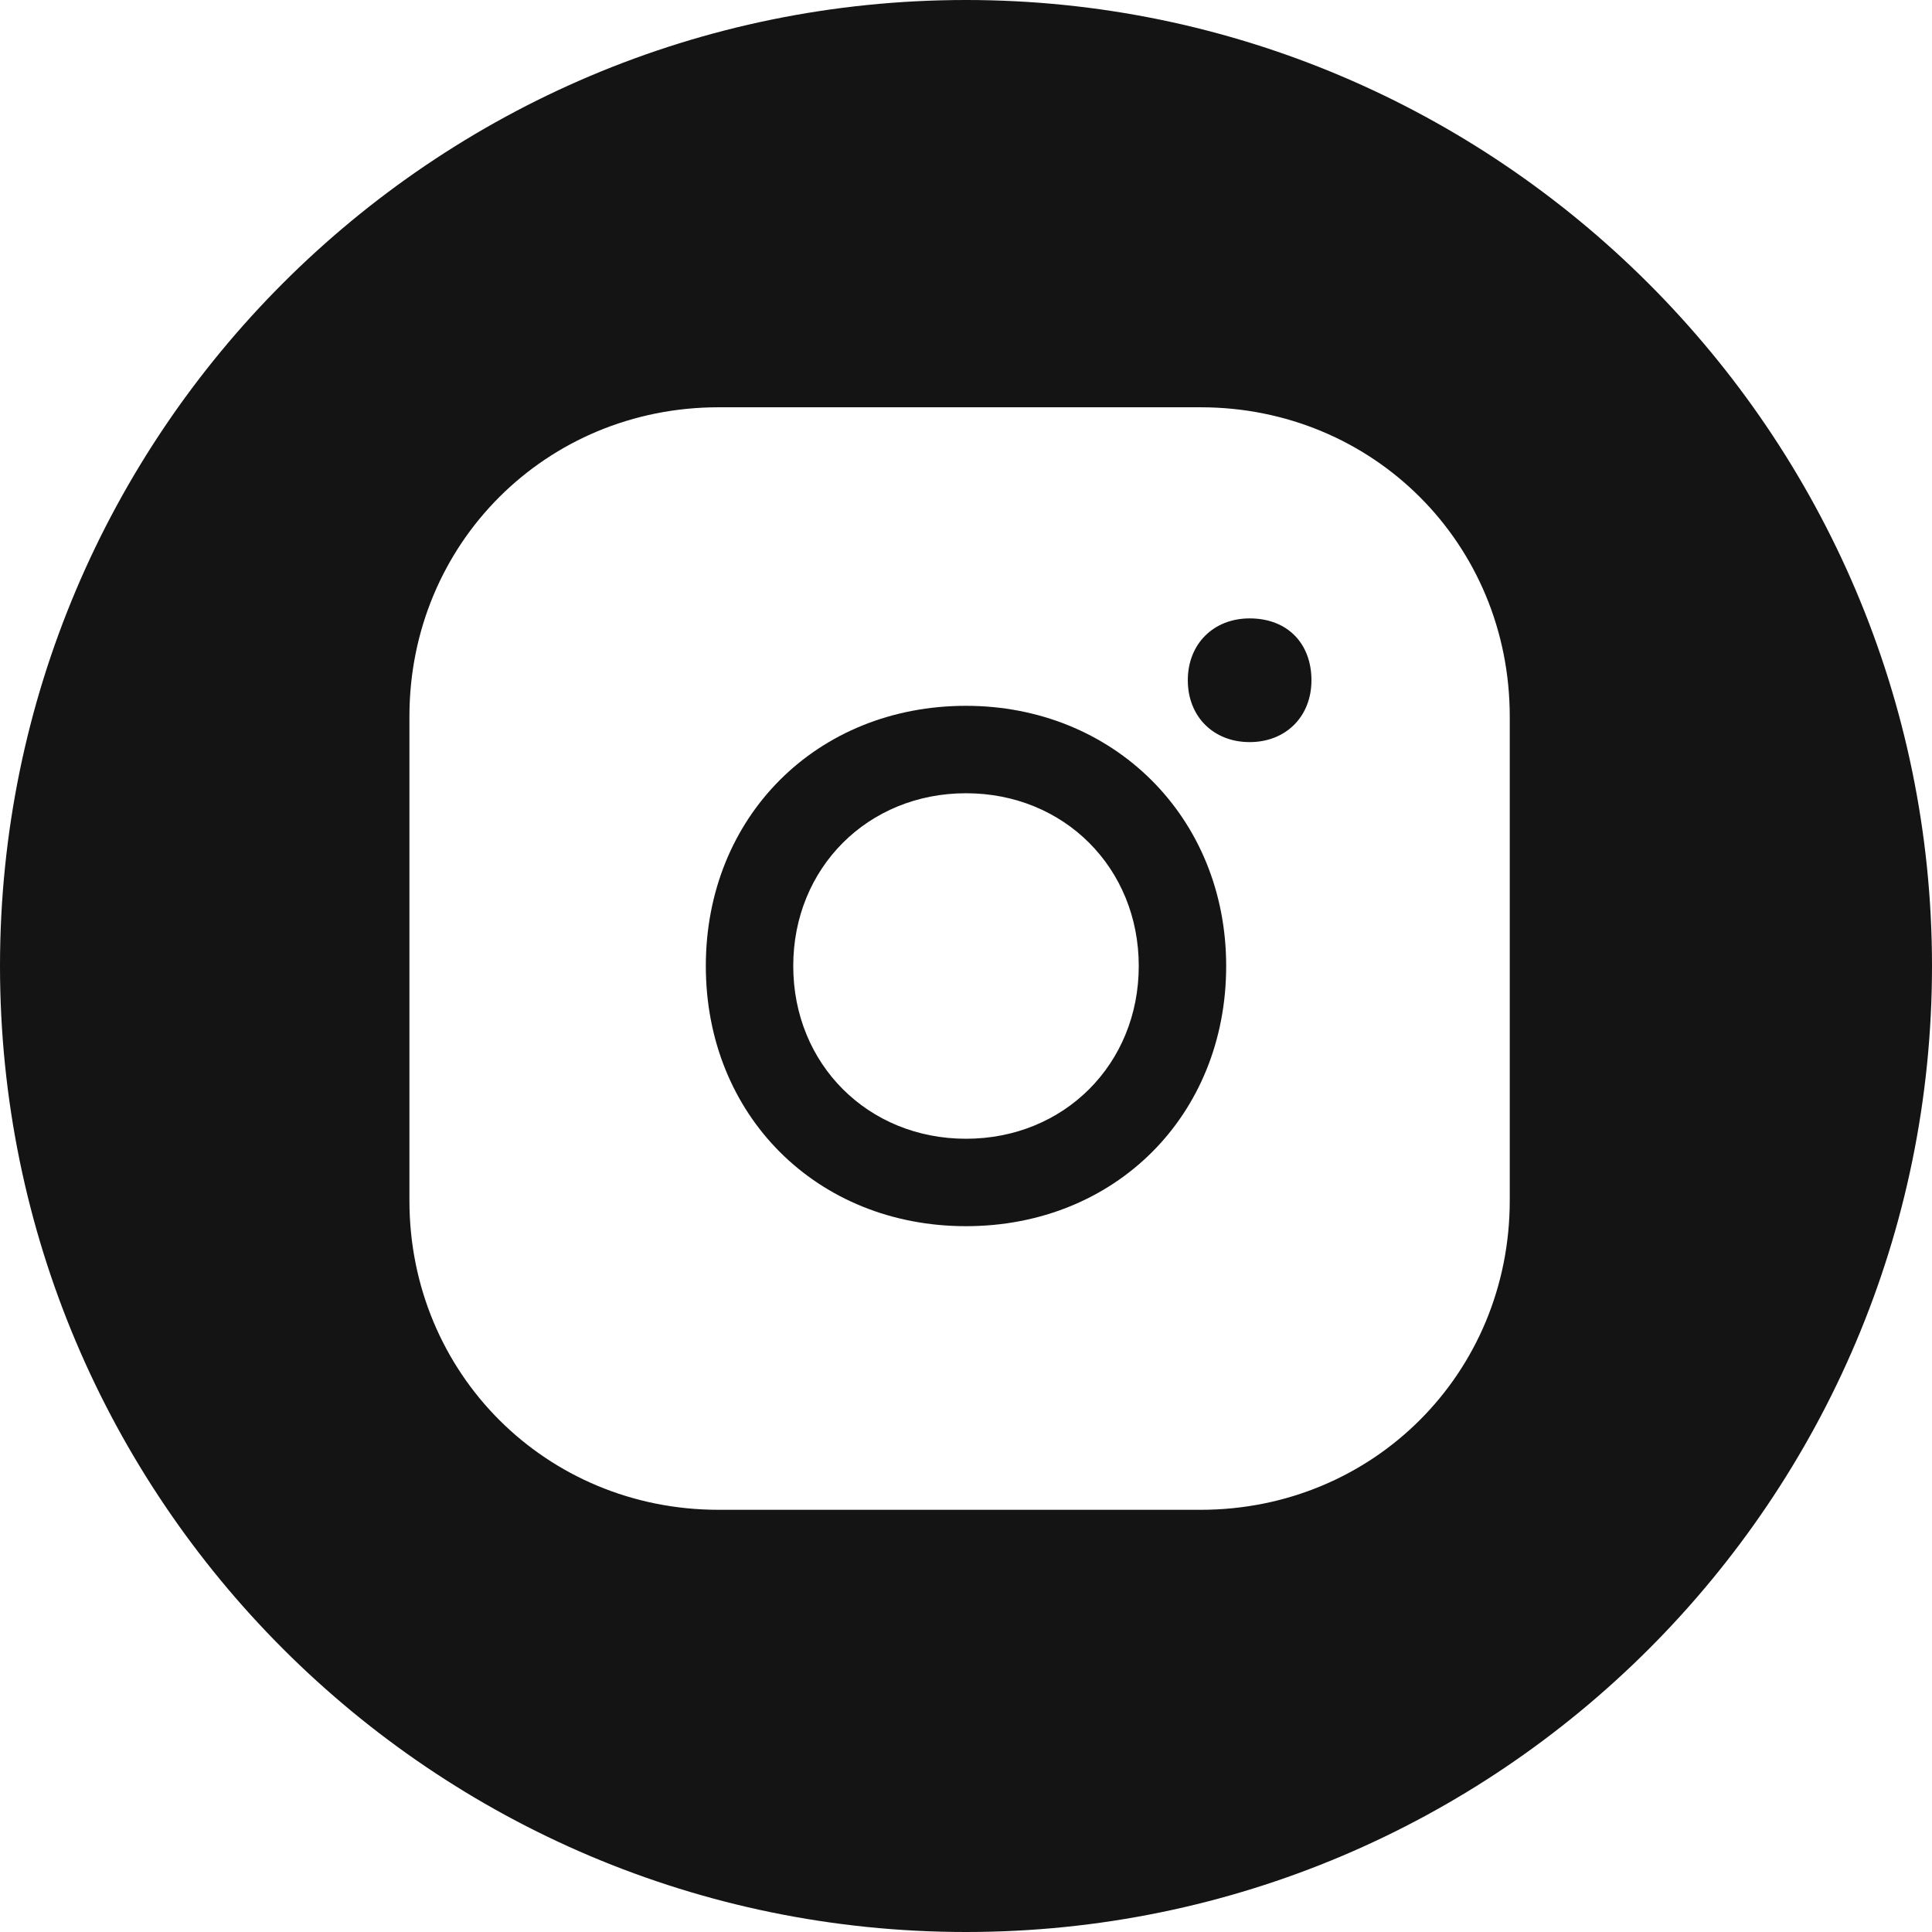 <svg width="36" height="36" viewBox="0 0 36 36" fill="none" xmlns="http://www.w3.org/2000/svg">
<path d="M18 0C8.066 0 0 8.066 0 18C0 27.934 8.066 36 18 36C27.934 36 36 27.934 36 18C36 8.066 27.894 0 18 0ZM28.132 22.371C28.132 25.589 25.589 28.133 22.371 28.133H13.391C10.172 28.133 7.629 25.589 7.629 22.371V13.351C7.629 10.132 10.172 7.589 13.391 7.589H22.371C25.589 7.589 28.132 10.132 28.132 13.351V22.371Z" fill="#141414"/>
<path d="M23.285 11.523C22.61 11.523 22.133 12 22.133 12.676C22.133 13.351 22.61 13.828 23.285 13.828C23.961 13.828 24.437 13.351 24.437 12.676C24.437 12 24 11.523 23.285 11.523Z" fill="#141414"/>
<path d="M18 13.152C15.219 13.152 13.152 15.219 13.152 18C13.152 20.782 15.219 22.848 18 22.848C20.782 22.848 22.848 20.782 22.848 18C22.848 15.219 20.742 13.152 18 13.152ZM18 21.219C16.172 21.219 14.781 19.828 14.781 18C14.781 16.172 16.172 14.781 18 14.781C19.828 14.781 21.219 16.172 21.219 18C21.219 19.828 19.828 21.219 18 21.219Z" fill="#141414"/>
</svg>

